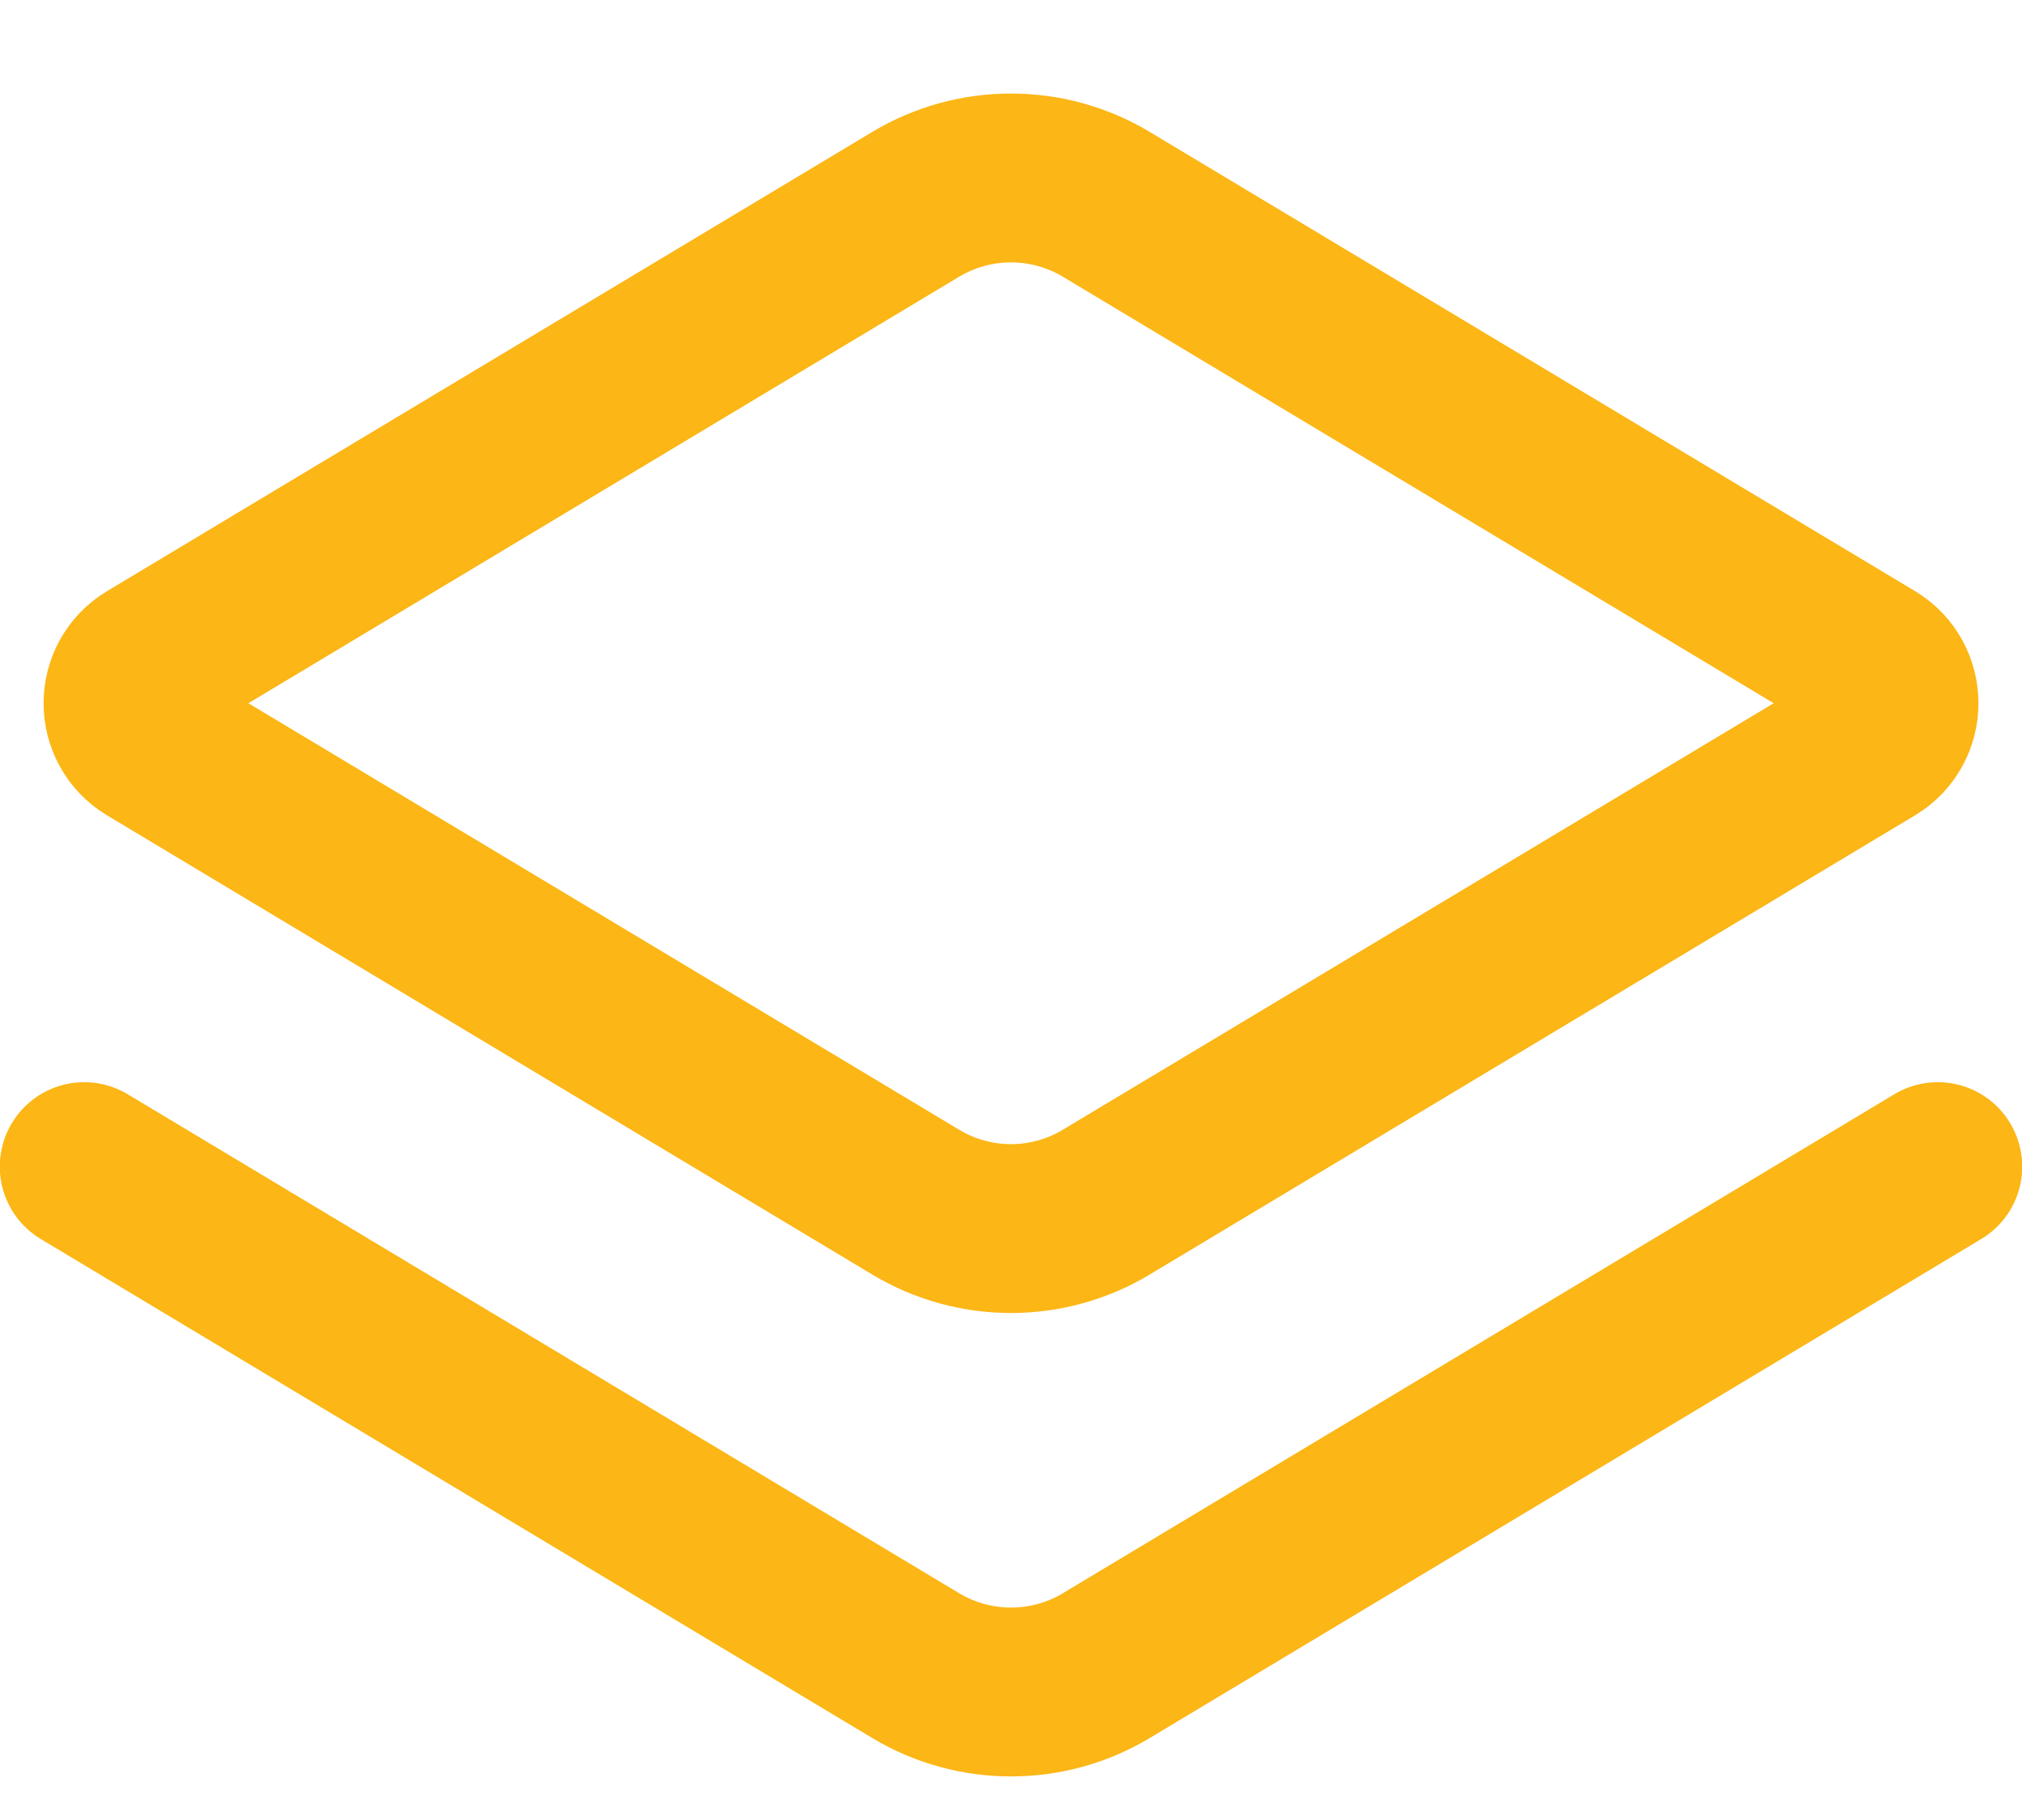 <svg width="20" height="18" viewBox="0 0 20 18" fill="none" xmlns="http://www.w3.org/2000/svg">
<path d="M19.167 11.538L10.943 16.473C10.363 16.821 9.637 16.821 9.057 16.473L0.833 11.538M1.489 6.562L9.057 2.021C9.637 1.673 10.363 1.673 10.943 2.021L18.512 6.562C18.808 6.74 18.808 7.17 18.512 7.348L10.943 11.889C10.363 12.238 9.637 12.238 9.057 11.889L1.489 7.348C1.192 7.17 1.192 6.74 1.489 6.562Z" stroke="#FCB615" stroke-width="1.67" stroke-linecap="round"/>
</svg>
